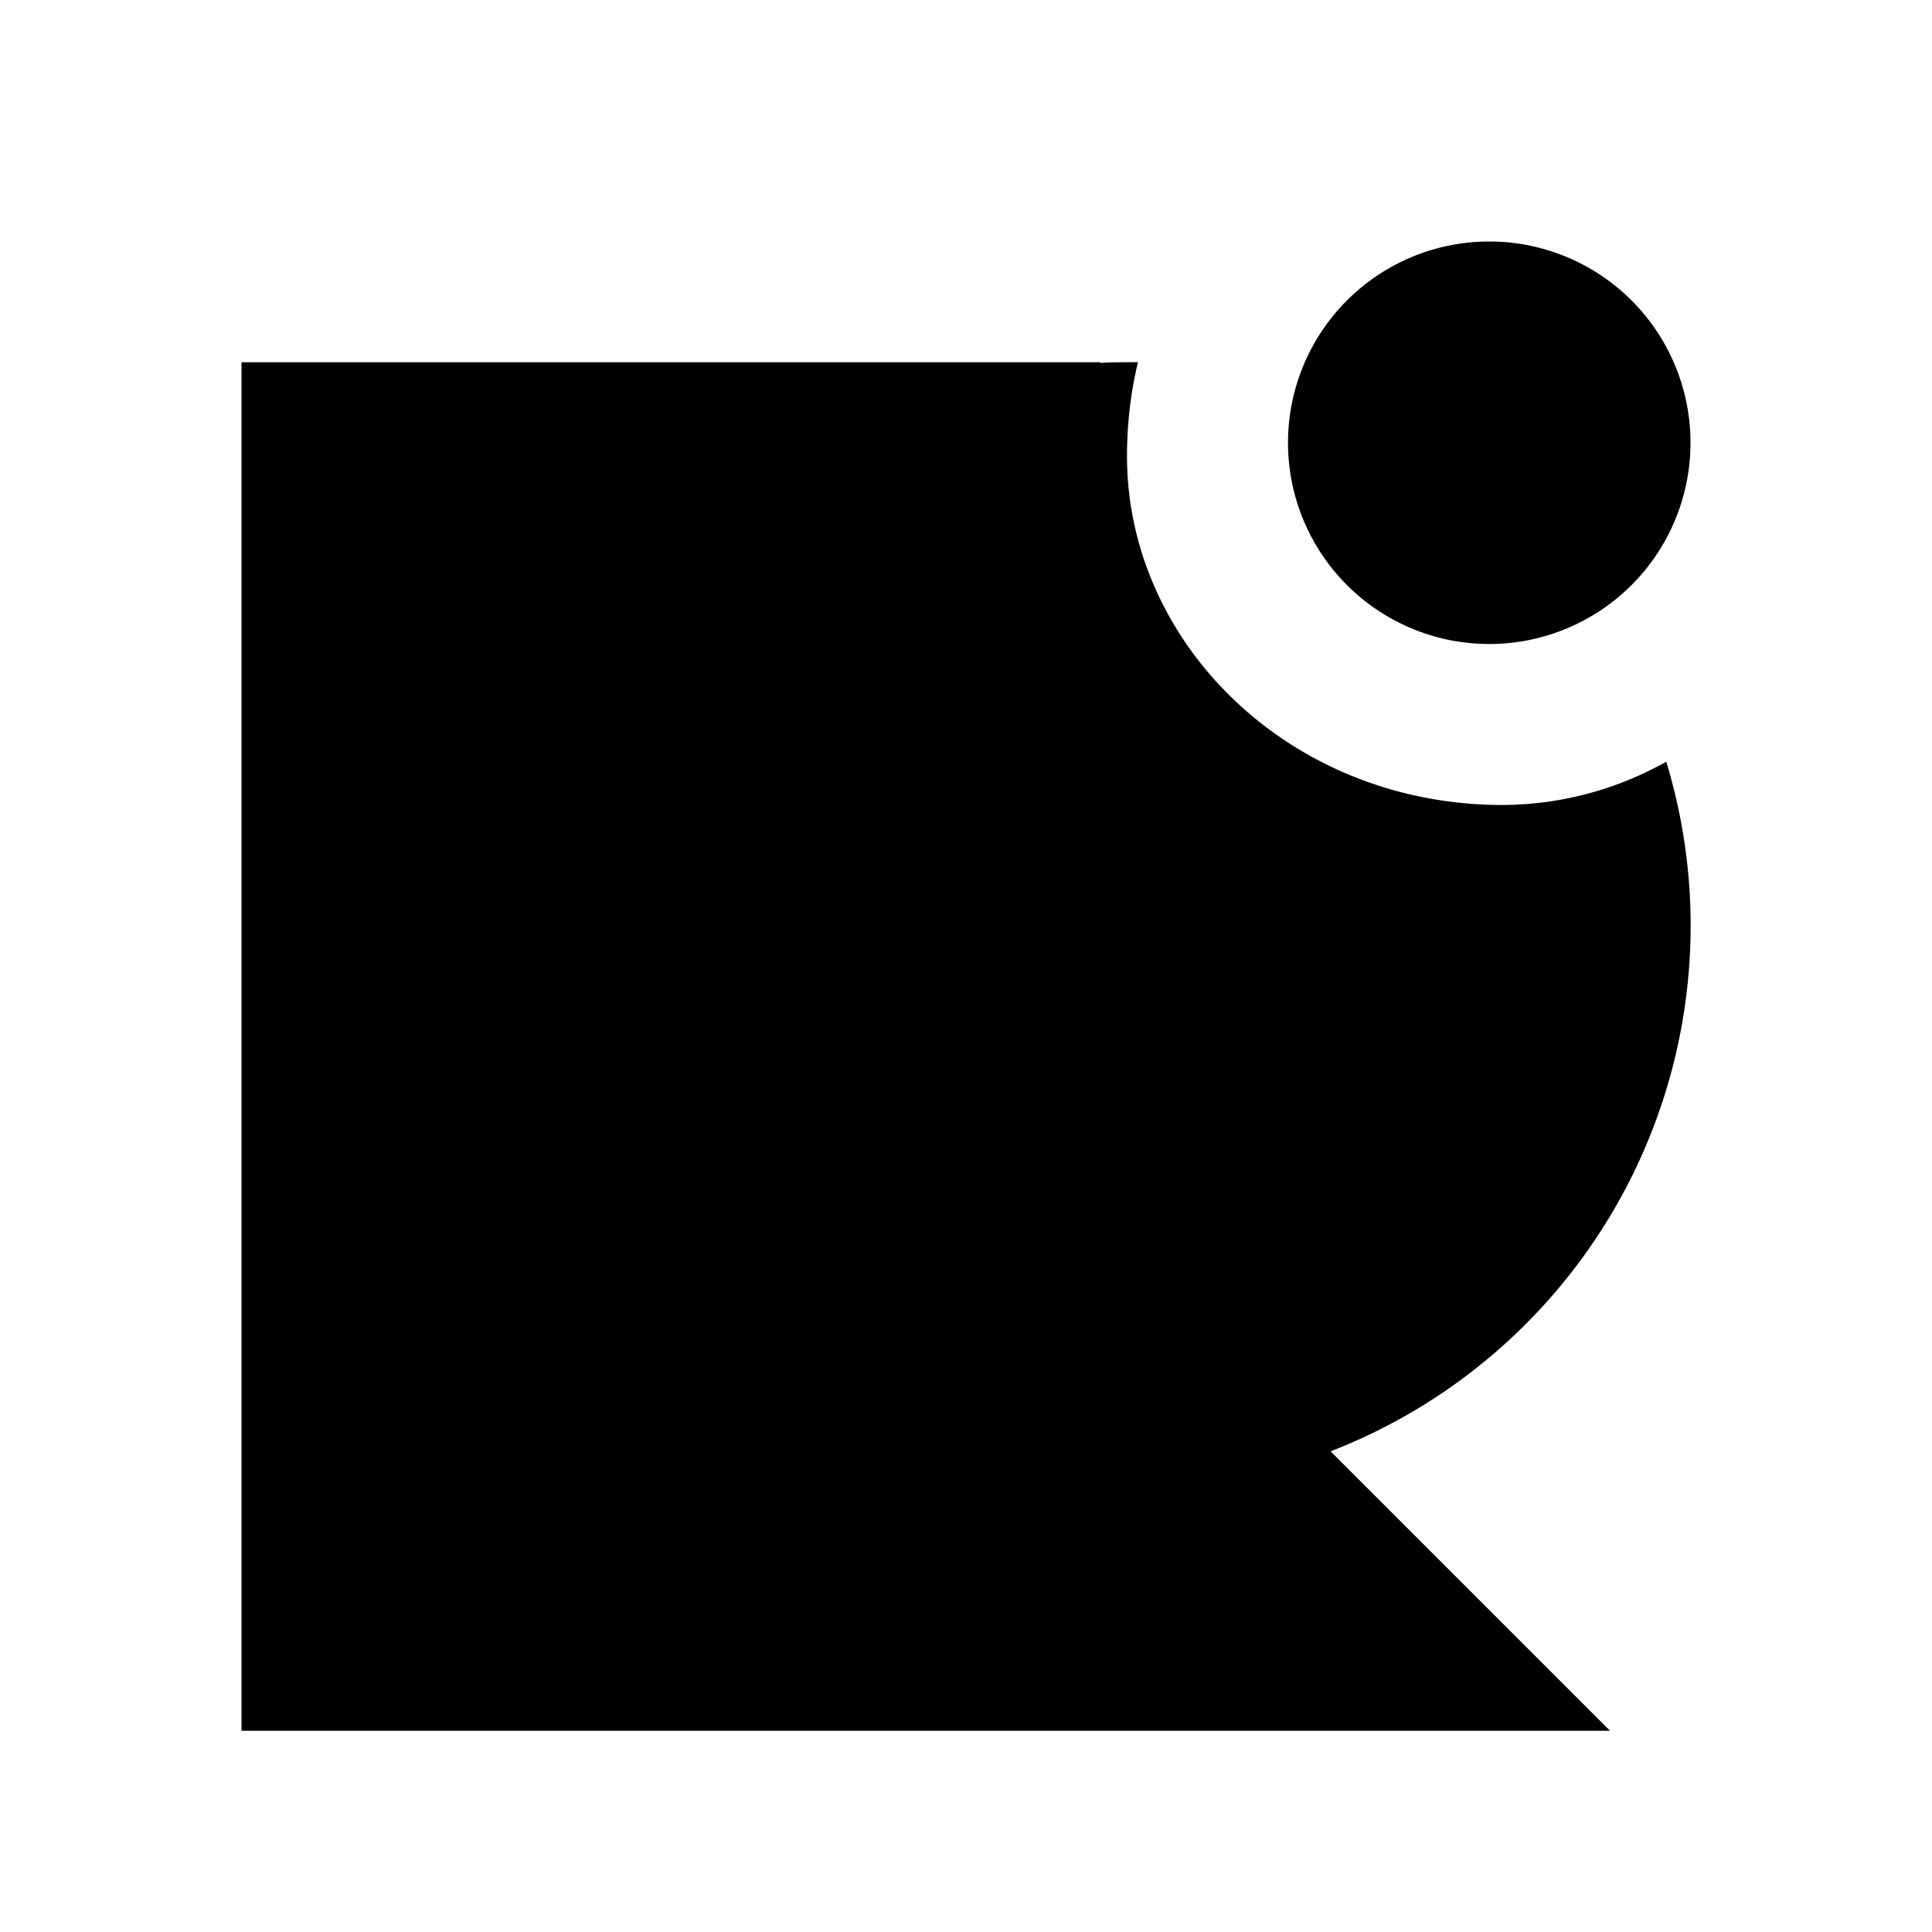 <svg xmlns="http://www.w3.org/2000/svg" viewBox="0 0 24 24" width="24" height="24"><path d="M13.667 4.5v.008c.156-.008.313-.01.469-.008-.089.37-.136.76-.136 1.166C14 7.985 16.015 10 18.667 10a4.18 4.18 0 0 0 2.032-.538 7.003 7.003 0 0 1-4.17 8.567l.001.001L20 21.5H3v-17h10.667ZM18.5 3a2.5 2.5 0 1 1 0 5 2.5 2.5 0 0 1 0-5Z"/></svg>